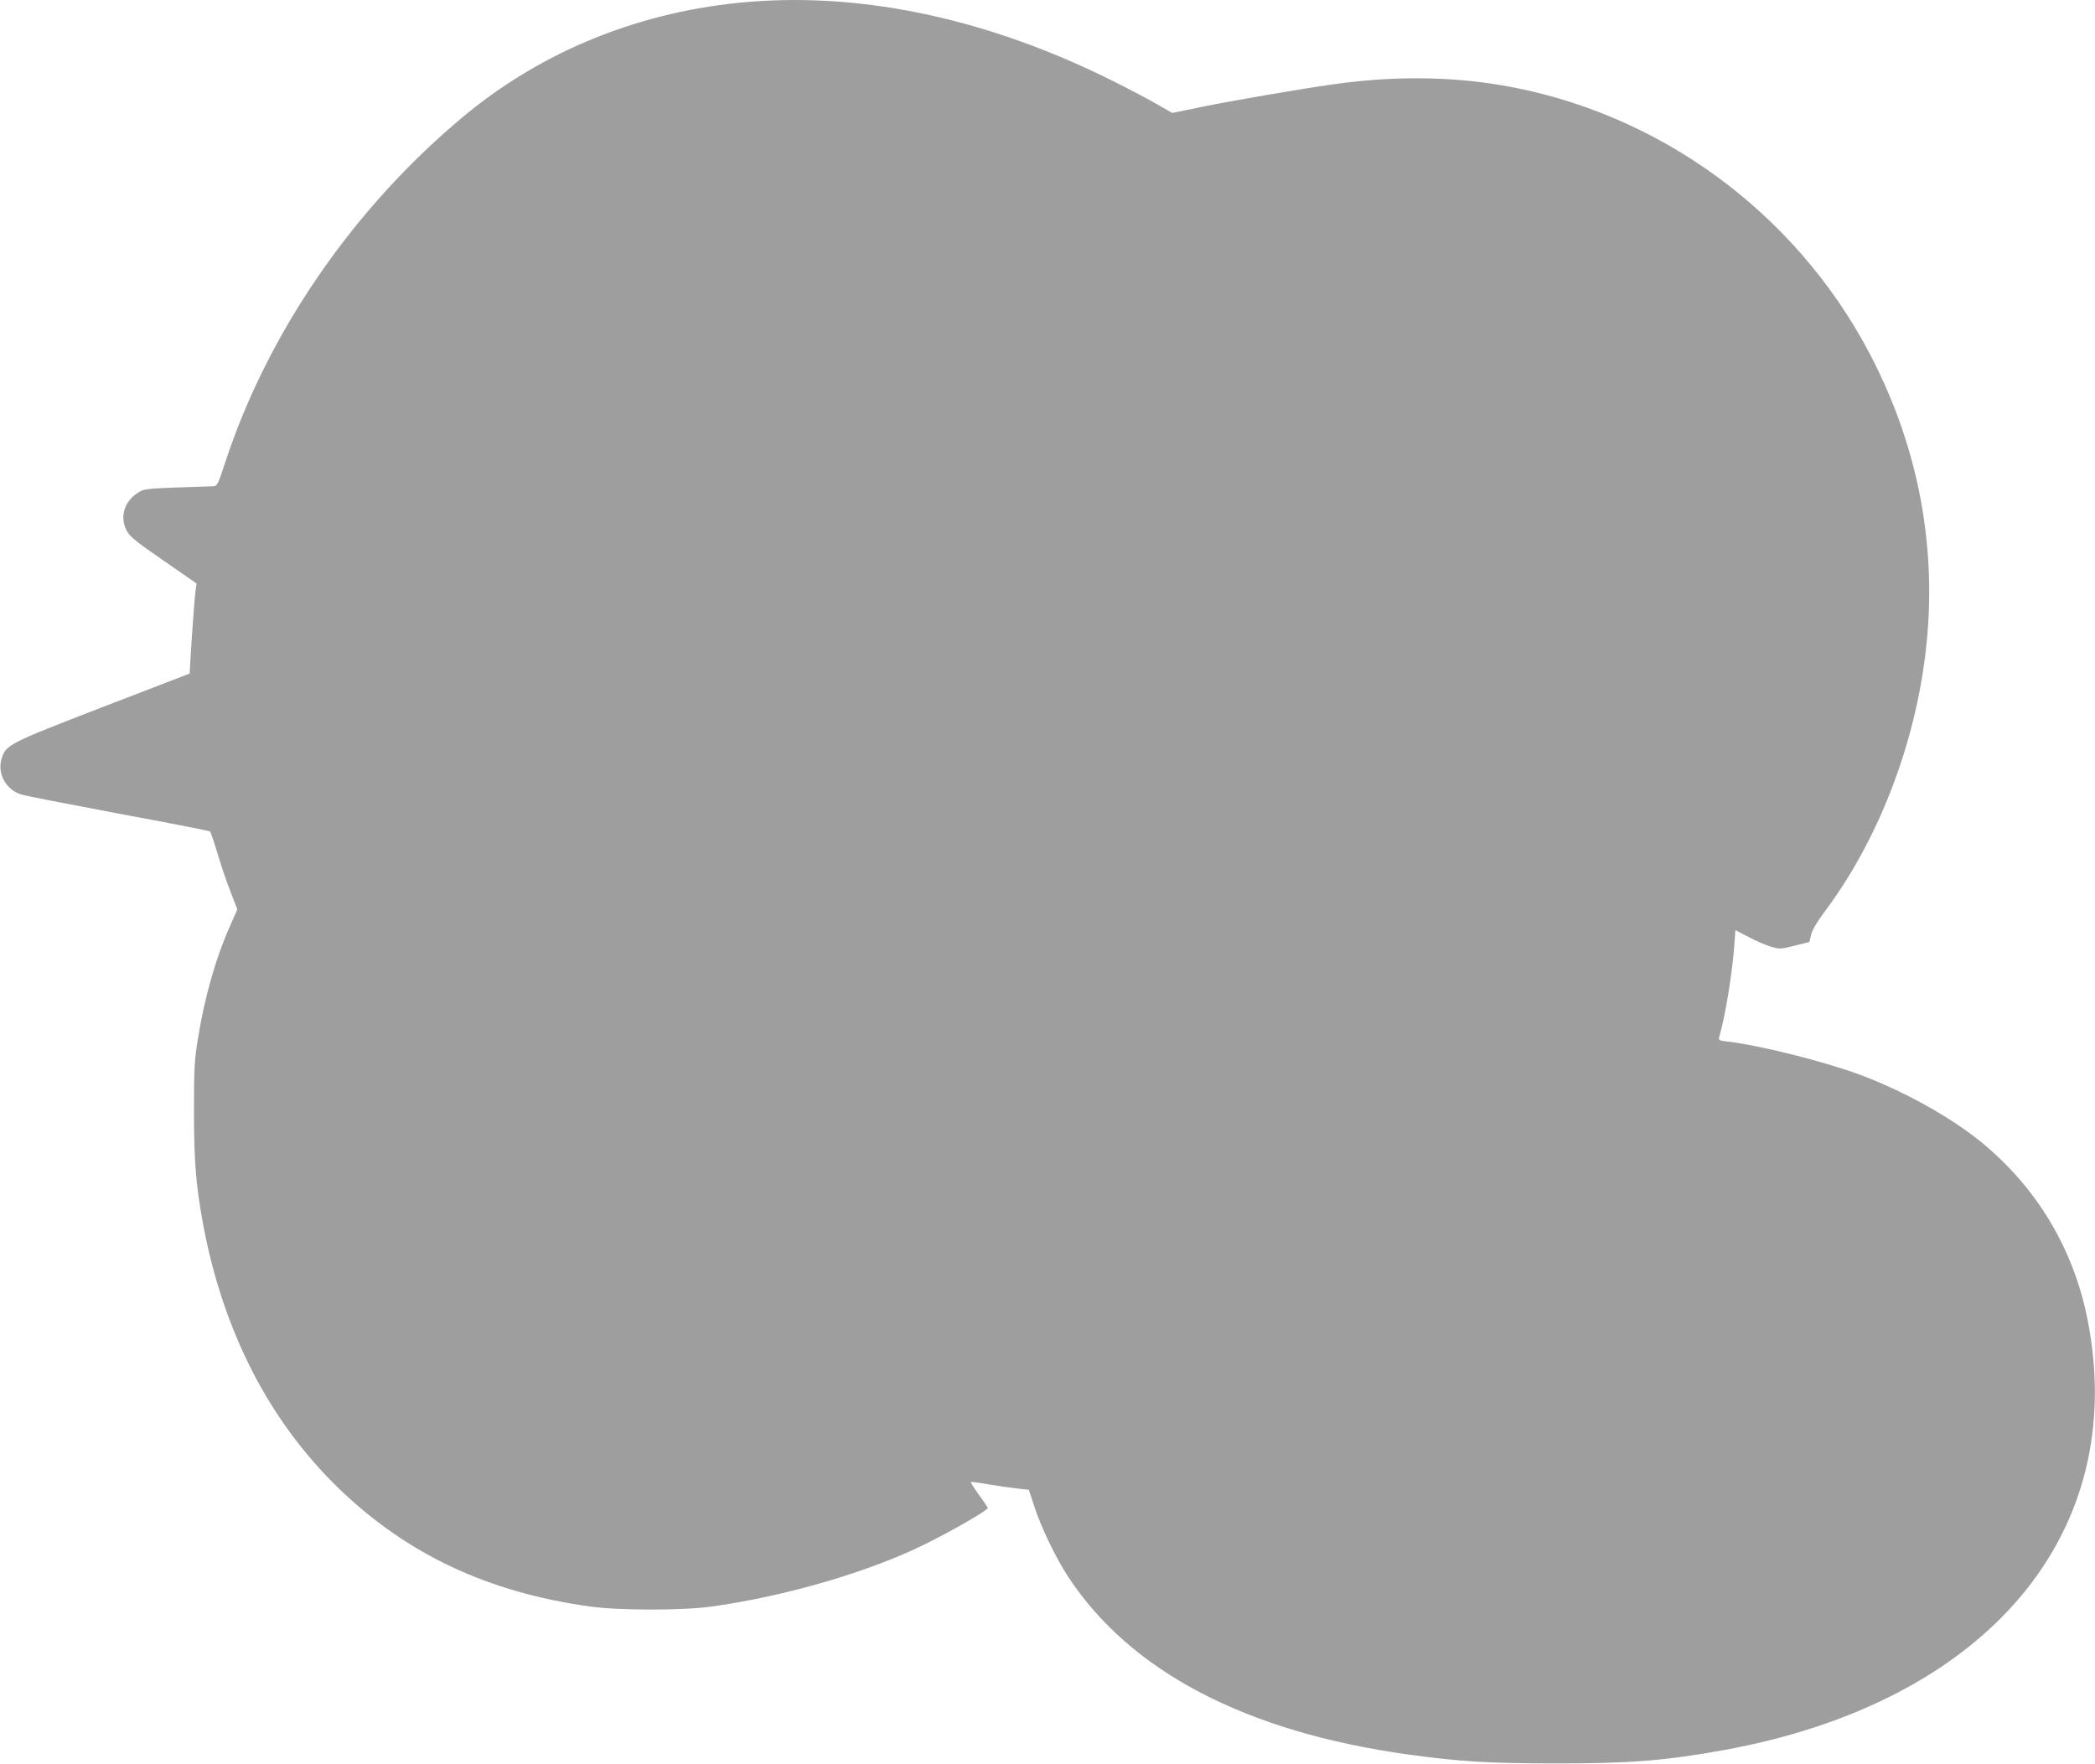 <?xml version="1.0" standalone="no"?>
<!DOCTYPE svg PUBLIC "-//W3C//DTD SVG 20010904//EN"
 "http://www.w3.org/TR/2001/REC-SVG-20010904/DTD/svg10.dtd">
<svg version="1.0" xmlns="http://www.w3.org/2000/svg"
 width="1280pt" height="1078pt" viewBox="0 0 1280 1078"
 preserveAspectRatio="xMidYMid meet">
<g transform="translate(0,1078) scale(0.1,-0.1)"
fill="#9e9e9e" stroke="none">
<path d="M4580 10769 c-657 -53 -1263 -296 -1750 -702 -671 -559 -1195 -1320
-1455 -2115 -44 -134 -48 -142 -73 -143 -408 -13 -417 -14 -451 -34 -90 -53
-122 -150 -78 -235 20 -39 51 -64 226 -185 l202 -140 -5 -35 c-6 -36 -22 -255
-32 -420 l-5 -95 -532 -205 c-582 -225 -591 -230 -618 -318 -26 -90 28 -187
120 -216 25 -8 294 -60 596 -117 303 -56 553 -105 558 -109 4 -3 26 -67 48
-141 22 -74 58 -179 80 -234 l39 -101 -44 -100 c-90 -203 -157 -440 -198 -698
-20 -124 -23 -176 -23 -441 1 -310 12 -445 55 -680 122 -658 404 -1207 831
-1620 418 -403 912 -635 1539 -721 177 -24 558 -24 735 0 451 62 968 213 1308
382 179 89 386 209 382 221 -2 6 -27 44 -56 83 -28 39 -50 73 -47 75 2 2 53
-4 113 -15 61 -10 139 -21 175 -25 l66 -7 33 -101 c42 -129 132 -316 208 -432
381 -578 1084 -946 2073 -1084 307 -43 498 -55 900 -55 452 -1 675 17 1025 80
1614 291 2489 1326 2229 2634 -86 433 -312 808 -654 1086 -186 151 -475 311
-737 408 -223 82 -608 179 -807 202 -52 6 -57 9 -52 28 38 130 79 386 92 557
l7 96 81 -42 c44 -24 106 -50 136 -59 53 -16 59 -15 145 6 l90 23 11 45 c7 29
36 78 80 137 324 431 549 1006 618 1580 77 632 -40 1261 -341 1833 -456 868
-1295 1478 -2253 1640 -324 54 -669 56 -1030 4 -199 -28 -635 -103 -807 -139
l-171 -35 -89 51 c-48 28 -167 91 -263 139 -755 379 -1518 546 -2230 489z"/>
</g>
</svg>
